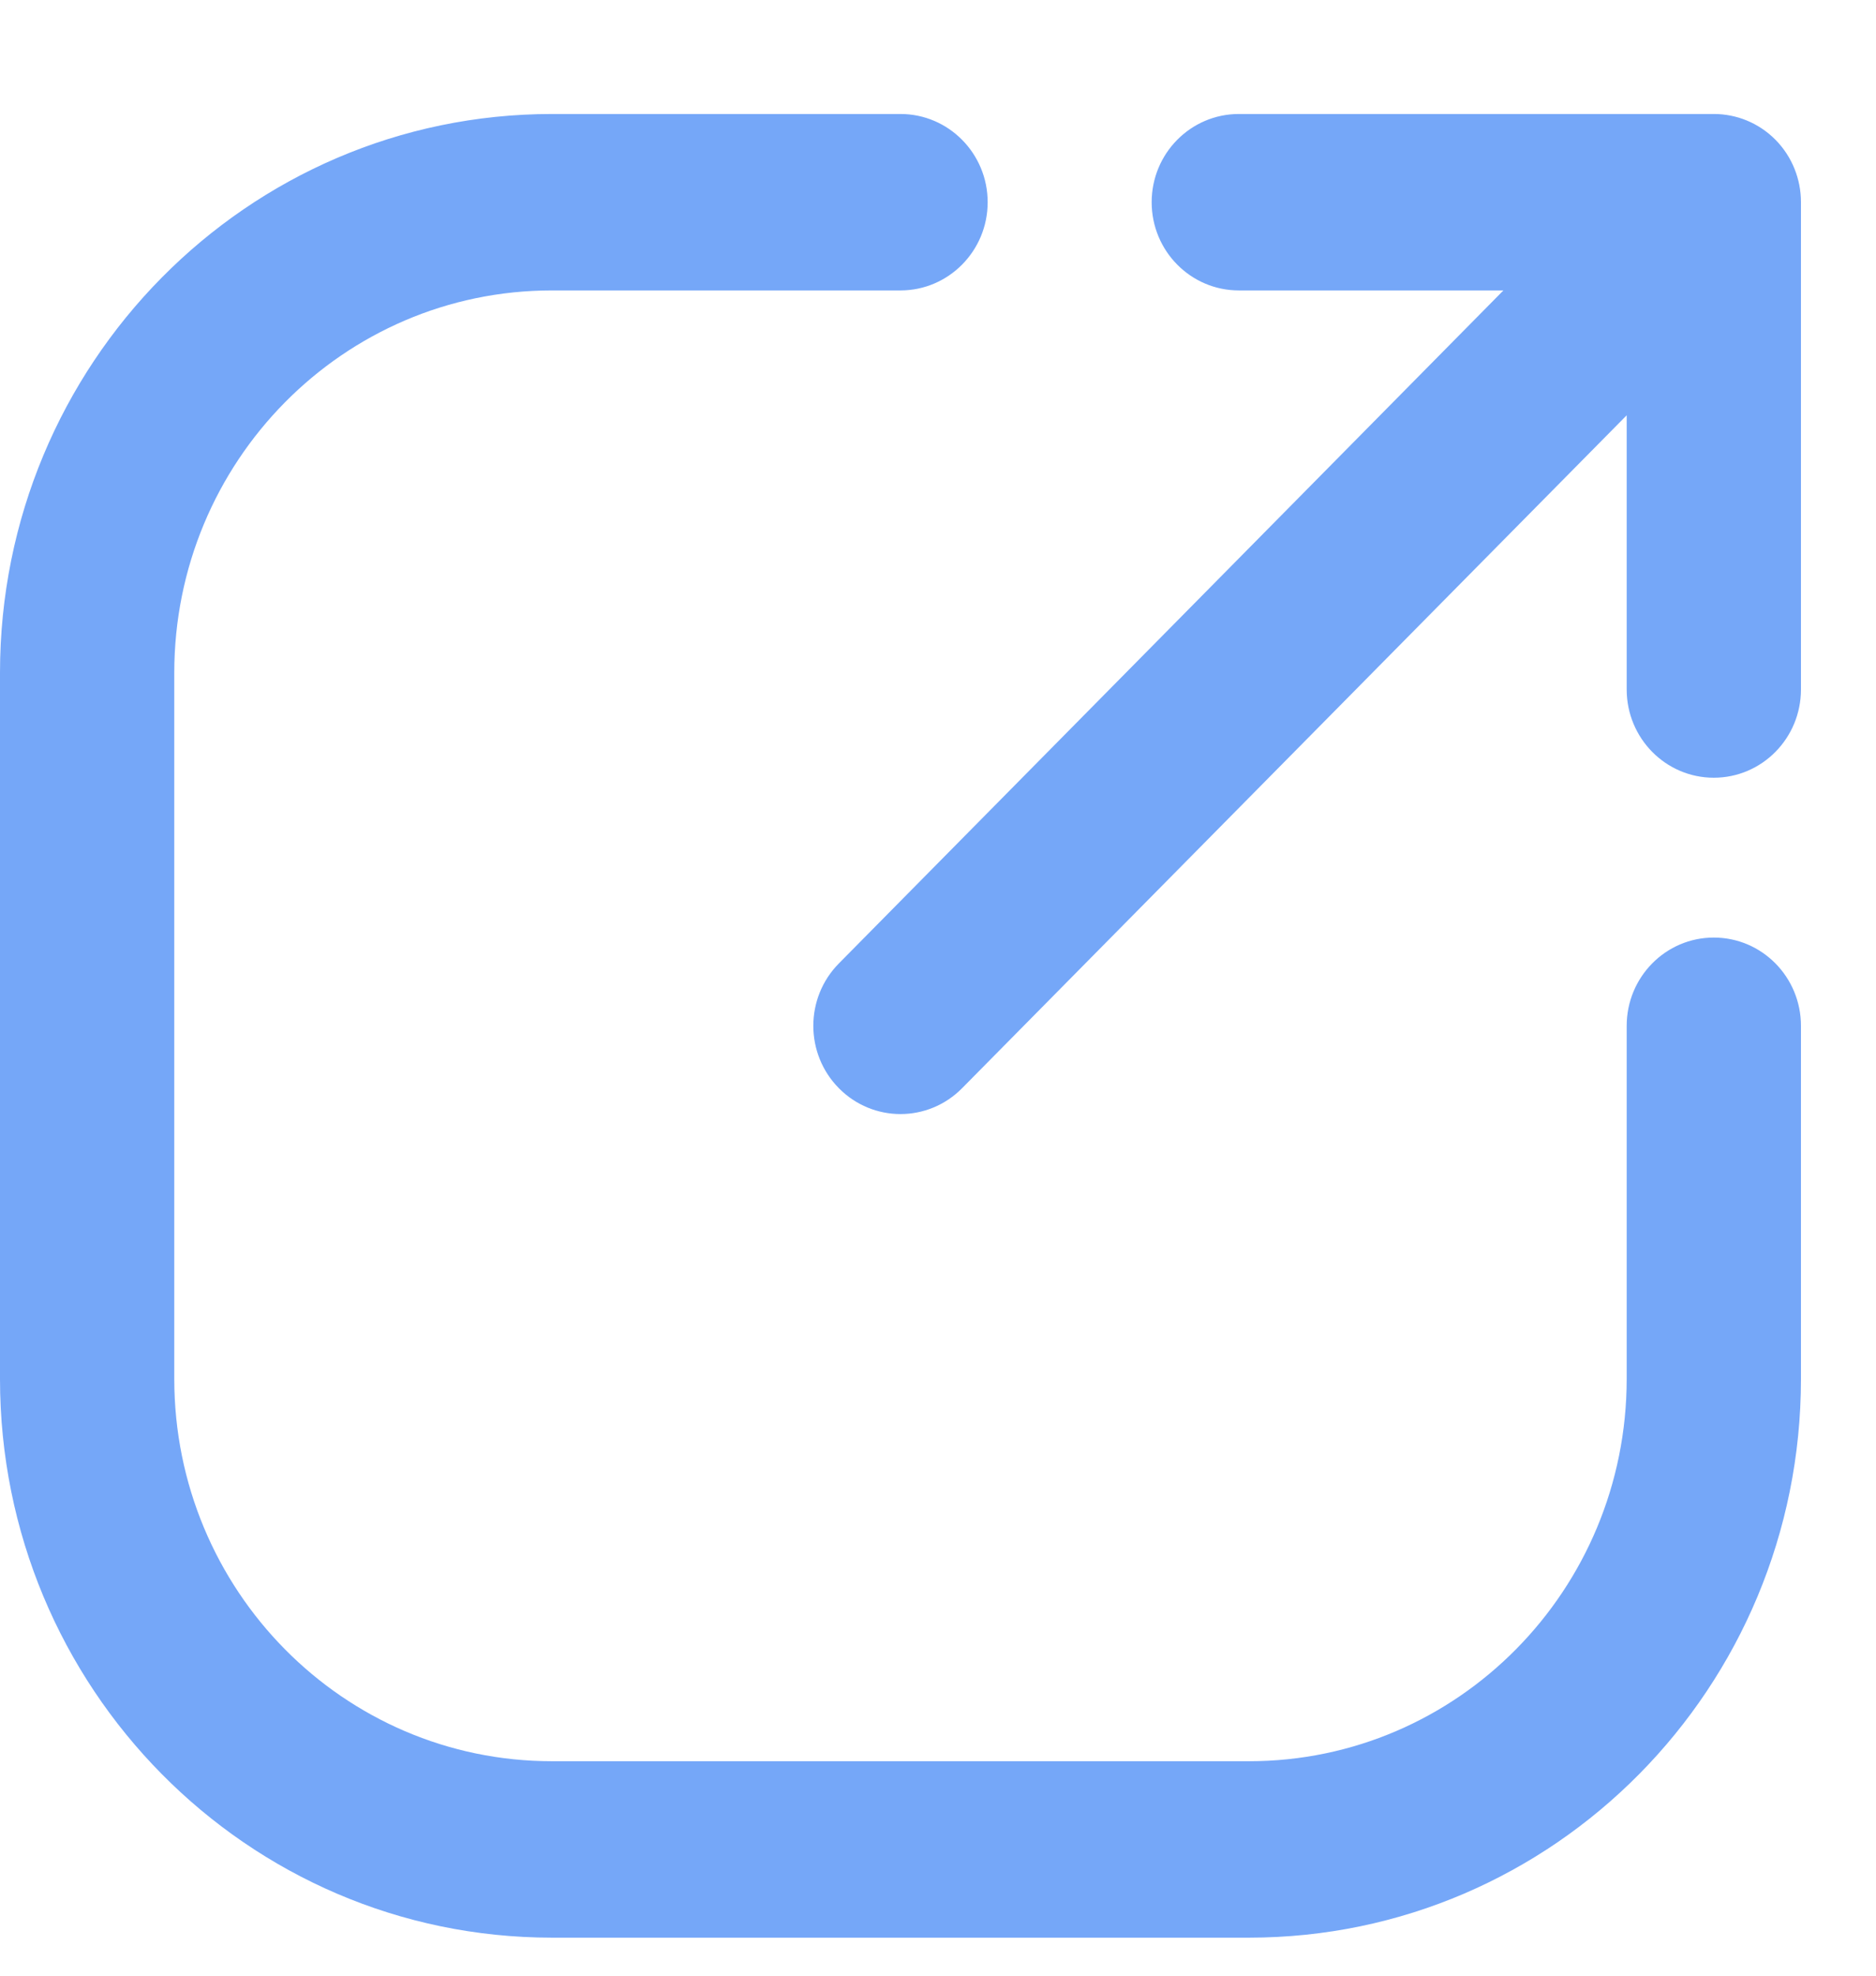 <svg width="19" height="20" viewBox="0 0 19 20" fill="none" xmlns="http://www.w3.org/2000/svg">
<g opacity="0.7" clip-path="url(#clip0_315_4)">
<path d="M9.12 2.94C9.607 2.94 10.003 2.54 10.003 2.047C10.003 1.554 9.607 1.154 9.12 1.154V2.94ZM18.24 10.385C18.24 9.891 17.845 9.491 17.357 9.491C16.87 9.491 16.475 9.891 16.475 10.385H18.24ZM17.357 2.94C17.845 2.94 18.24 2.54 18.24 2.047C18.24 1.554 17.845 1.154 17.357 1.154V2.94ZM12.547 1.154C12.059 1.154 11.664 1.554 11.664 2.047C11.664 2.54 12.059 2.94 12.547 2.94V1.154ZM18.24 2.047C18.24 1.554 17.845 1.154 17.357 1.154C16.87 1.154 16.475 1.554 16.475 2.047H18.24ZM16.475 6.979C16.475 7.473 16.87 7.873 17.357 7.873C17.845 7.873 18.24 7.473 18.24 6.979H16.475ZM17.982 2.679C18.326 2.33 18.326 1.764 17.982 1.415C17.637 1.067 17.078 1.067 16.733 1.415L17.982 2.679ZM8.496 9.753C8.151 10.102 8.151 10.667 8.496 11.016C8.841 11.365 9.399 11.365 9.744 11.016L8.496 9.753ZM9.12 1.154H5.59V2.94H9.12V1.154ZM5.59 1.154C2.503 1.154 0 3.687 0 6.811H1.765C1.765 4.673 3.477 2.94 5.59 2.94V1.154ZM0 6.811V13.958H1.765V6.811H0ZM0 13.958C0 17.082 2.503 19.615 5.59 19.615V17.829C3.477 17.829 1.765 16.096 1.765 13.958H0ZM5.59 19.615H12.65V17.829H5.59V19.615ZM12.65 19.615C15.738 19.615 18.24 17.082 18.24 13.958H16.475C16.475 16.096 14.762 17.829 12.65 17.829V19.615ZM18.24 13.958V10.385H16.475V13.958H18.24ZM17.357 1.154H12.547V2.94H17.357V1.154ZM16.475 2.047V6.979H18.24V2.047H16.475ZM16.733 1.415L8.496 9.753L9.744 11.016L17.982 2.679L16.733 1.415Z" fill="#3A81F5"/>
</g>
<defs>
<clipPath id="clip0_315_4">
<rect width="19" height="20" fill="white"/>
</clipPath>
</defs>
</svg>
